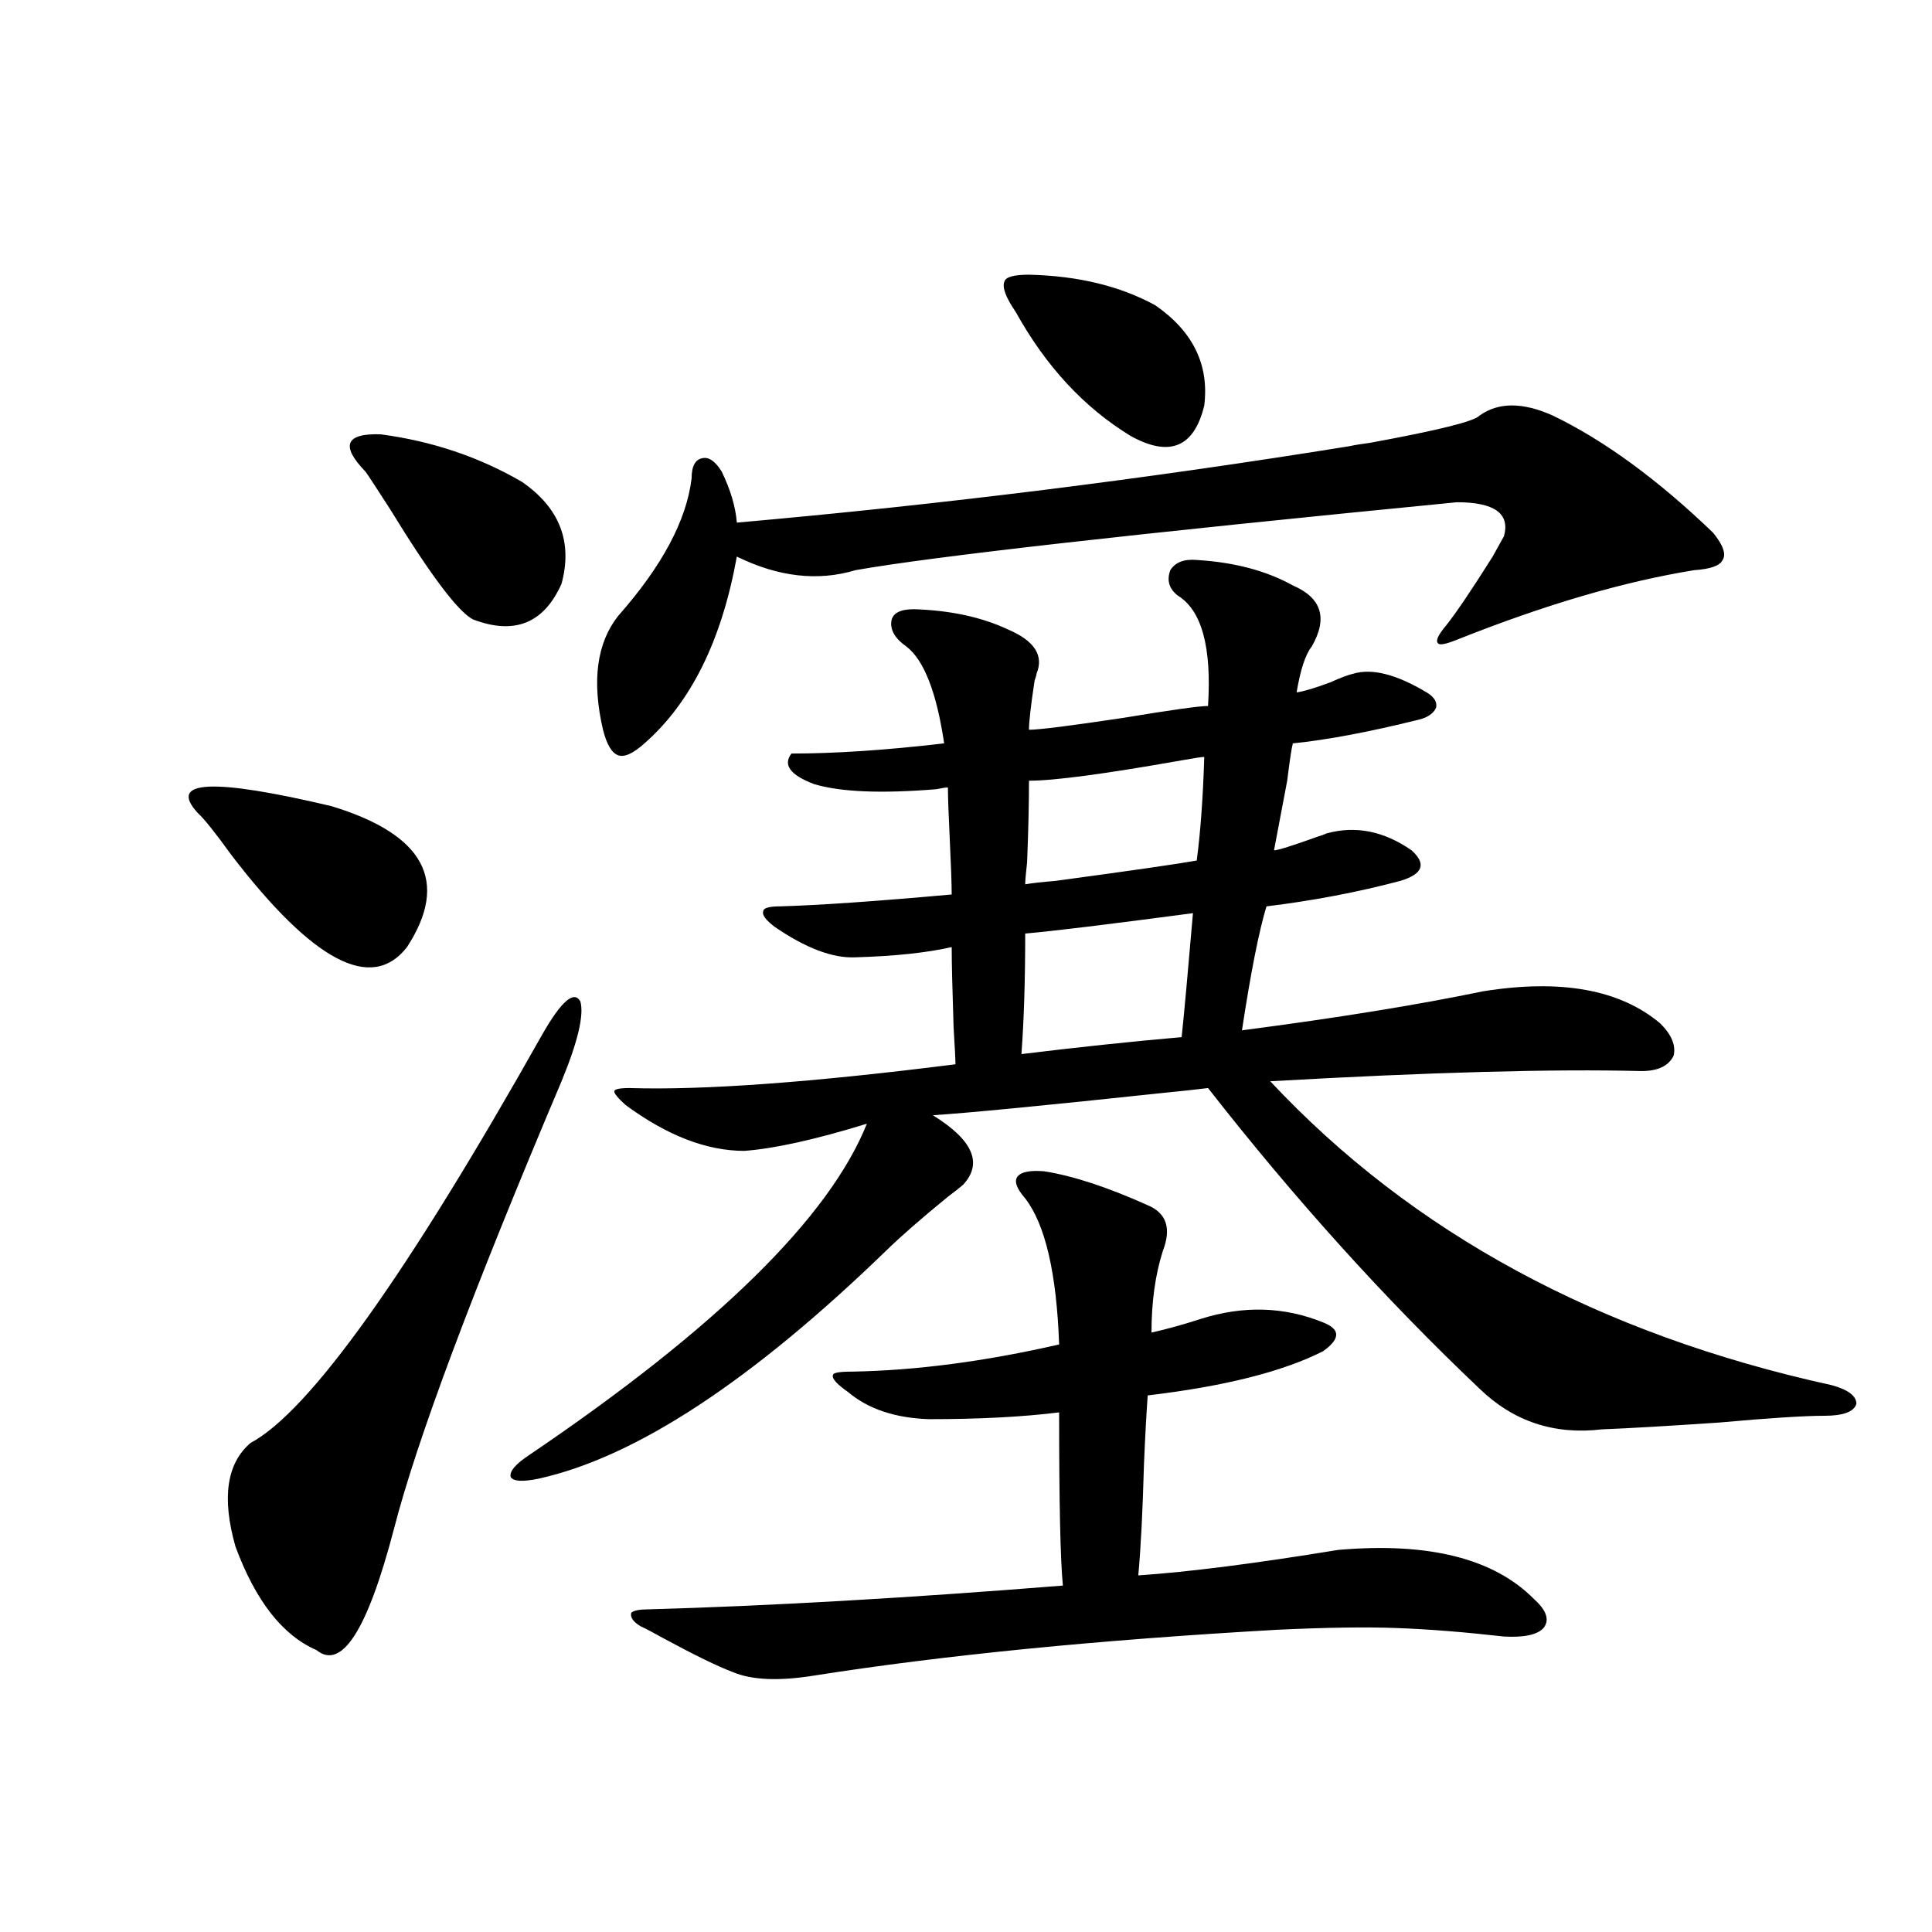 <?xml version="1.0" encoding="utf-8"?>
<!-- Generator: Adobe Illustrator 16.0.0, SVG Export Plug-In . SVG Version: 6.00 Build 0)  -->
<!DOCTYPE svg PUBLIC "-//W3C//DTD SVG 1.1//EN" "http://www.w3.org/Graphics/SVG/1.1/DTD/svg11.dtd">
<svg version="1.1" id="图层_1" xmlns="http://www.w3.org/2000/svg" xmlns:xlink="http://www.w3.org/1999/xlink" x="0px" y="0px"
	 width="1000px" height="1000px" viewBox="0 0 1000 1000" enable-background="new 0 0 1000 1000" xml:space="preserve">
<path d="M171.63,417.281c48.124,14.653,61.127,38.974,39.023,72.949c-18.216,23.442-48.459,7.622-90.729-47.461
	c-8.46-11.714-14.313-19.034-17.561-21.973C86.754,403.81,109.833,402.642,171.63,417.281z M280.896,535.055
	c9.756-16.988,16.25-22.549,19.512-16.699c1.951,7.031-1.311,20.805-9.756,41.309c-46.188,108.984-75.12,186.328-86.827,232.031
	c-13.658,52.144-26.996,72.949-39.999,62.402c-17.561-7.622-31.554-25.488-41.95-53.613c-7.164-25.186-4.558-43.066,7.805-53.613
	C160.243,730.474,210.653,659.86,280.896,535.055z M270.164,249.41c19.512,13.486,26.341,31.064,20.487,52.734
	c-9.115,20.517-24.39,26.669-45.853,18.457c-7.805-4.092-22.118-23.14-42.926-57.129c-7.164-11.124-11.387-17.578-12.683-19.336
	c-13.018-13.472-10.411-19.913,7.805-19.336C223.656,228.317,248.046,236.529,270.164,249.41z M619.424,289.84
	c19.512,1.181,36.097,5.576,49.755,13.184c14.954,6.455,18.201,17.001,9.756,31.641c-3.262,4.106-5.854,12.016-7.805,23.73
	c3.902-0.577,9.756-2.334,17.561-5.273c5.198-2.334,9.101-3.804,11.707-4.395c9.756-2.925,22.438,0.302,38.048,9.668
	c3.902,2.348,5.519,4.985,4.878,7.91c-1.311,2.939-4.237,4.985-8.78,6.152c-26.021,6.455-47.804,10.547-65.364,12.305
	c-0.655,2.348-1.631,8.789-2.927,19.336c-3.902,20.517-6.188,32.52-6.829,36.035c1.951,0,9.421-2.334,22.438-7.031
	c1.951-0.577,3.567-1.167,4.878-1.758c14.954-4.092,29.588-1.167,43.901,8.789c7.805,7.031,5.854,12.305-5.854,15.82
	c-22.118,5.864-45.212,10.259-69.267,13.184c-3.902,12.895-8.14,34.277-12.683,64.16c49.42-6.441,91.05-13.184,124.875-20.215
	c40.319-6.441,70.883-0.879,91.705,16.699c5.854,5.864,8.125,11.426,6.829,16.699c-2.606,5.273-8.14,7.91-16.585,7.91
	c-45.532-1.167-109.601,0.591-192.19,5.273c73.489,78.525,170.393,130.957,290.725,157.324c8.445,2.348,12.683,5.576,12.683,9.668
	c-1.311,4.106-6.829,6.152-16.585,6.152c-10.411,0-28.627,1.181-54.633,3.516c-26.021,1.758-46.188,2.939-60.486,3.516
	c-24.725,2.939-45.853-4.092-63.413-21.094c-48.779-46.28-95.607-98.135-140.484-155.566c-4.558,0.591-12.683,1.469-24.39,2.637
	c-60.486,6.455-99.845,10.259-118.046,11.426c20.808,12.895,26.006,24.912,15.609,36.035c-1.311,1.181-3.902,3.227-7.805,6.152
	c-13.658,11.137-24.39,20.517-32.194,28.125c-69.602,67.387-129.433,106.65-179.508,117.773c-8.46,1.758-13.338,1.469-14.634-0.879
	c-0.655-2.925,2.592-6.729,9.756-11.426c96.903-65.616,155.118-122.745,174.63-171.387c-26.676,8.212-47.804,12.895-63.413,14.063
	c-19.512,0-39.999-7.91-61.462-23.73c-3.902-3.516-5.854-5.85-5.854-7.031c0-1.167,2.592-1.758,7.805-1.758
	c38.368,1.181,94.632-2.925,168.776-12.305c0-2.334-0.335-8.789-0.976-19.336c-0.655-19.913-0.976-33.687-0.976-41.309
	c-13.018,2.939-29.603,4.697-49.755,5.273c-11.707,0.591-25.7-4.683-41.95-15.82c-4.558-3.516-6.509-6.152-5.854-7.91
	c0-1.758,2.927-2.637,8.78-2.637c20.152-0.577,49.755-2.637,88.778-6.152c0-5.273-0.335-14.639-0.976-28.125
	c-0.655-13.472-0.976-22.549-0.976-27.246c-1.311,0-3.262,0.302-5.854,0.879c-28.627,2.348-49.755,1.469-63.413-2.637
	c-12.362-4.683-16.265-9.956-11.707-15.82c22.759,0,49.1-1.758,79.022-5.273c-3.902-26.367-10.411-43.066-19.512-50.098
	c-5.854-4.092-8.46-8.487-7.805-13.184c0.641-4.092,4.543-6.152,11.707-6.152c18.856,0.591,35.121,4.106,48.779,10.547
	c13.658,5.864,18.536,13.486,14.634,22.852c0,0.591-0.335,1.758-0.976,3.516c-1.951,12.895-2.927,21.396-2.927,25.488
	c5.198,0,21.463-2.046,48.779-6.152c24.71-4.092,39.344-6.152,43.901-6.152c1.951-30.459-3.262-49.507-15.609-57.129
	c-4.558-3.516-5.854-7.91-3.902-13.184C608.357,291.021,612.915,289.263,619.424,289.84z M765.762,215.133
	c9.756-7.031,22.438-7.031,38.048,0c26.661,12.895,54.298,33.11,82.925,60.645c5.198,6.455,6.829,11.137,4.878,14.063
	c-1.311,2.939-6.188,4.697-14.634,5.273c-36.432,5.864-77.406,17.88-122.924,36.035c-5.854,2.348-9.115,2.939-9.756,1.758
	c-1.311-1.167,0-4.092,3.902-8.789c5.198-6.441,13.323-18.457,24.39-36.035c2.592-4.683,4.543-8.198,5.854-10.547
	c3.247-11.714-4.878-17.578-24.39-17.578c-167.801,16.411-271.548,28.125-311.212,35.156c-19.512,5.864-39.999,3.516-61.462-7.031
	c-7.805,43.369-23.749,75.586-47.804,96.68c-5.854,5.273-10.411,7.333-13.658,6.152c-3.262-1.167-5.854-5.562-7.805-13.184
	c-5.854-25.186-3.262-44.824,7.805-58.887c22.759-25.777,35.441-49.507,38.048-71.191c0-6.441,1.951-9.956,5.854-10.547
	c3.247-0.577,6.494,1.758,9.756,7.031c4.543,9.38,7.149,18.169,7.805,26.367c106.004-9.366,211.702-22.549,317.065-39.551
	c2.592-0.577,6.174-1.167,10.731-1.758C744.299,222.755,763.155,218.072,765.762,215.133z M540.401,606.246
	c14.954,2.348,32.835,8.212,53.657,17.578c9.756,4.106,12.348,12.016,7.805,23.73c-3.902,12.305-5.854,26.367-5.854,42.188
	c7.805-1.758,16.25-4.092,25.365-7.031c22.104-7.031,43.246-6.441,63.413,1.758c9.101,3.516,9.101,8.501,0,14.941
	c-20.822,10.547-51.065,18.169-90.729,22.852c-0.655,8.789-1.311,20.805-1.951,36.035c-0.655,24.033-1.631,43.066-2.927,57.129
	c26.006-1.758,60.486-6.152,103.412-13.184c46.828-4.092,80.639,4.395,101.461,25.488c6.494,5.85,8.125,10.835,4.878,14.941
	c-3.262,3.516-10.091,4.971-20.487,4.395c-20.822-2.348-39.358-3.818-55.608-4.395c-15.609-0.591-36.097-0.302-61.462,0.879
	c-93.016,5.273-173.014,13.184-239.994,23.73c-18.216,2.925-32.194,2.334-41.95-1.758c-7.805-2.939-19.847-8.789-36.097-17.578
	c-5.213-2.939-9.115-4.985-11.707-6.152c-3.902-2.348-5.533-4.697-4.878-7.031c1.296-1.181,4.223-1.758,8.78-1.758
	c62.438-1.758,133.976-5.85,214.629-12.305c-1.311-12.881-1.951-42.764-1.951-89.648c-18.871,2.348-41.31,3.516-67.315,3.516
	c-17.561-0.577-31.554-5.273-41.95-14.063c-5.854-4.092-8.46-7.031-7.805-8.789c0-1.167,3.247-1.758,9.756-1.758
	c33.17-0.577,68.932-5.273,107.314-14.063c-1.311-36.914-7.164-62.1-17.561-75.586c-4.558-5.273-5.854-9.077-3.902-11.426
	C528.694,606.549,533.237,605.67,540.401,606.246z M532.597,142.184c25.365,0.591,47.148,5.864,65.364,15.82
	c19.512,13.486,27.957,30.762,25.365,51.855c-5.213,21.684-17.896,26.958-38.048,15.82c-24.069-14.639-43.901-36.035-59.511-64.16
	c-5.213-7.608-7.164-12.881-5.854-15.82C520.555,143.365,524.792,142.184,532.597,142.184z M617.473,472.653
	c-44.236,5.864-73.169,9.38-86.827,10.547c0,24.033-0.655,44.824-1.951,62.402c28.612-3.516,56.249-6.441,82.925-8.789
	C612.915,524.508,614.866,503.126,617.473,472.653z M623.326,391.793c-1.311,0-5.213,0.591-11.707,1.758
	c-39.679,7.031-66.02,10.547-79.022,10.547c0,12.305-0.335,26.367-0.976,42.188c-0.655,5.864-0.976,9.668-0.976,11.426
	c3.247-0.577,8.445-1.167,15.609-1.758c39.023-5.273,63.413-8.789,73.169-10.547C621.375,430.767,622.671,412.887,623.326,391.793z"
	/>
</svg>
